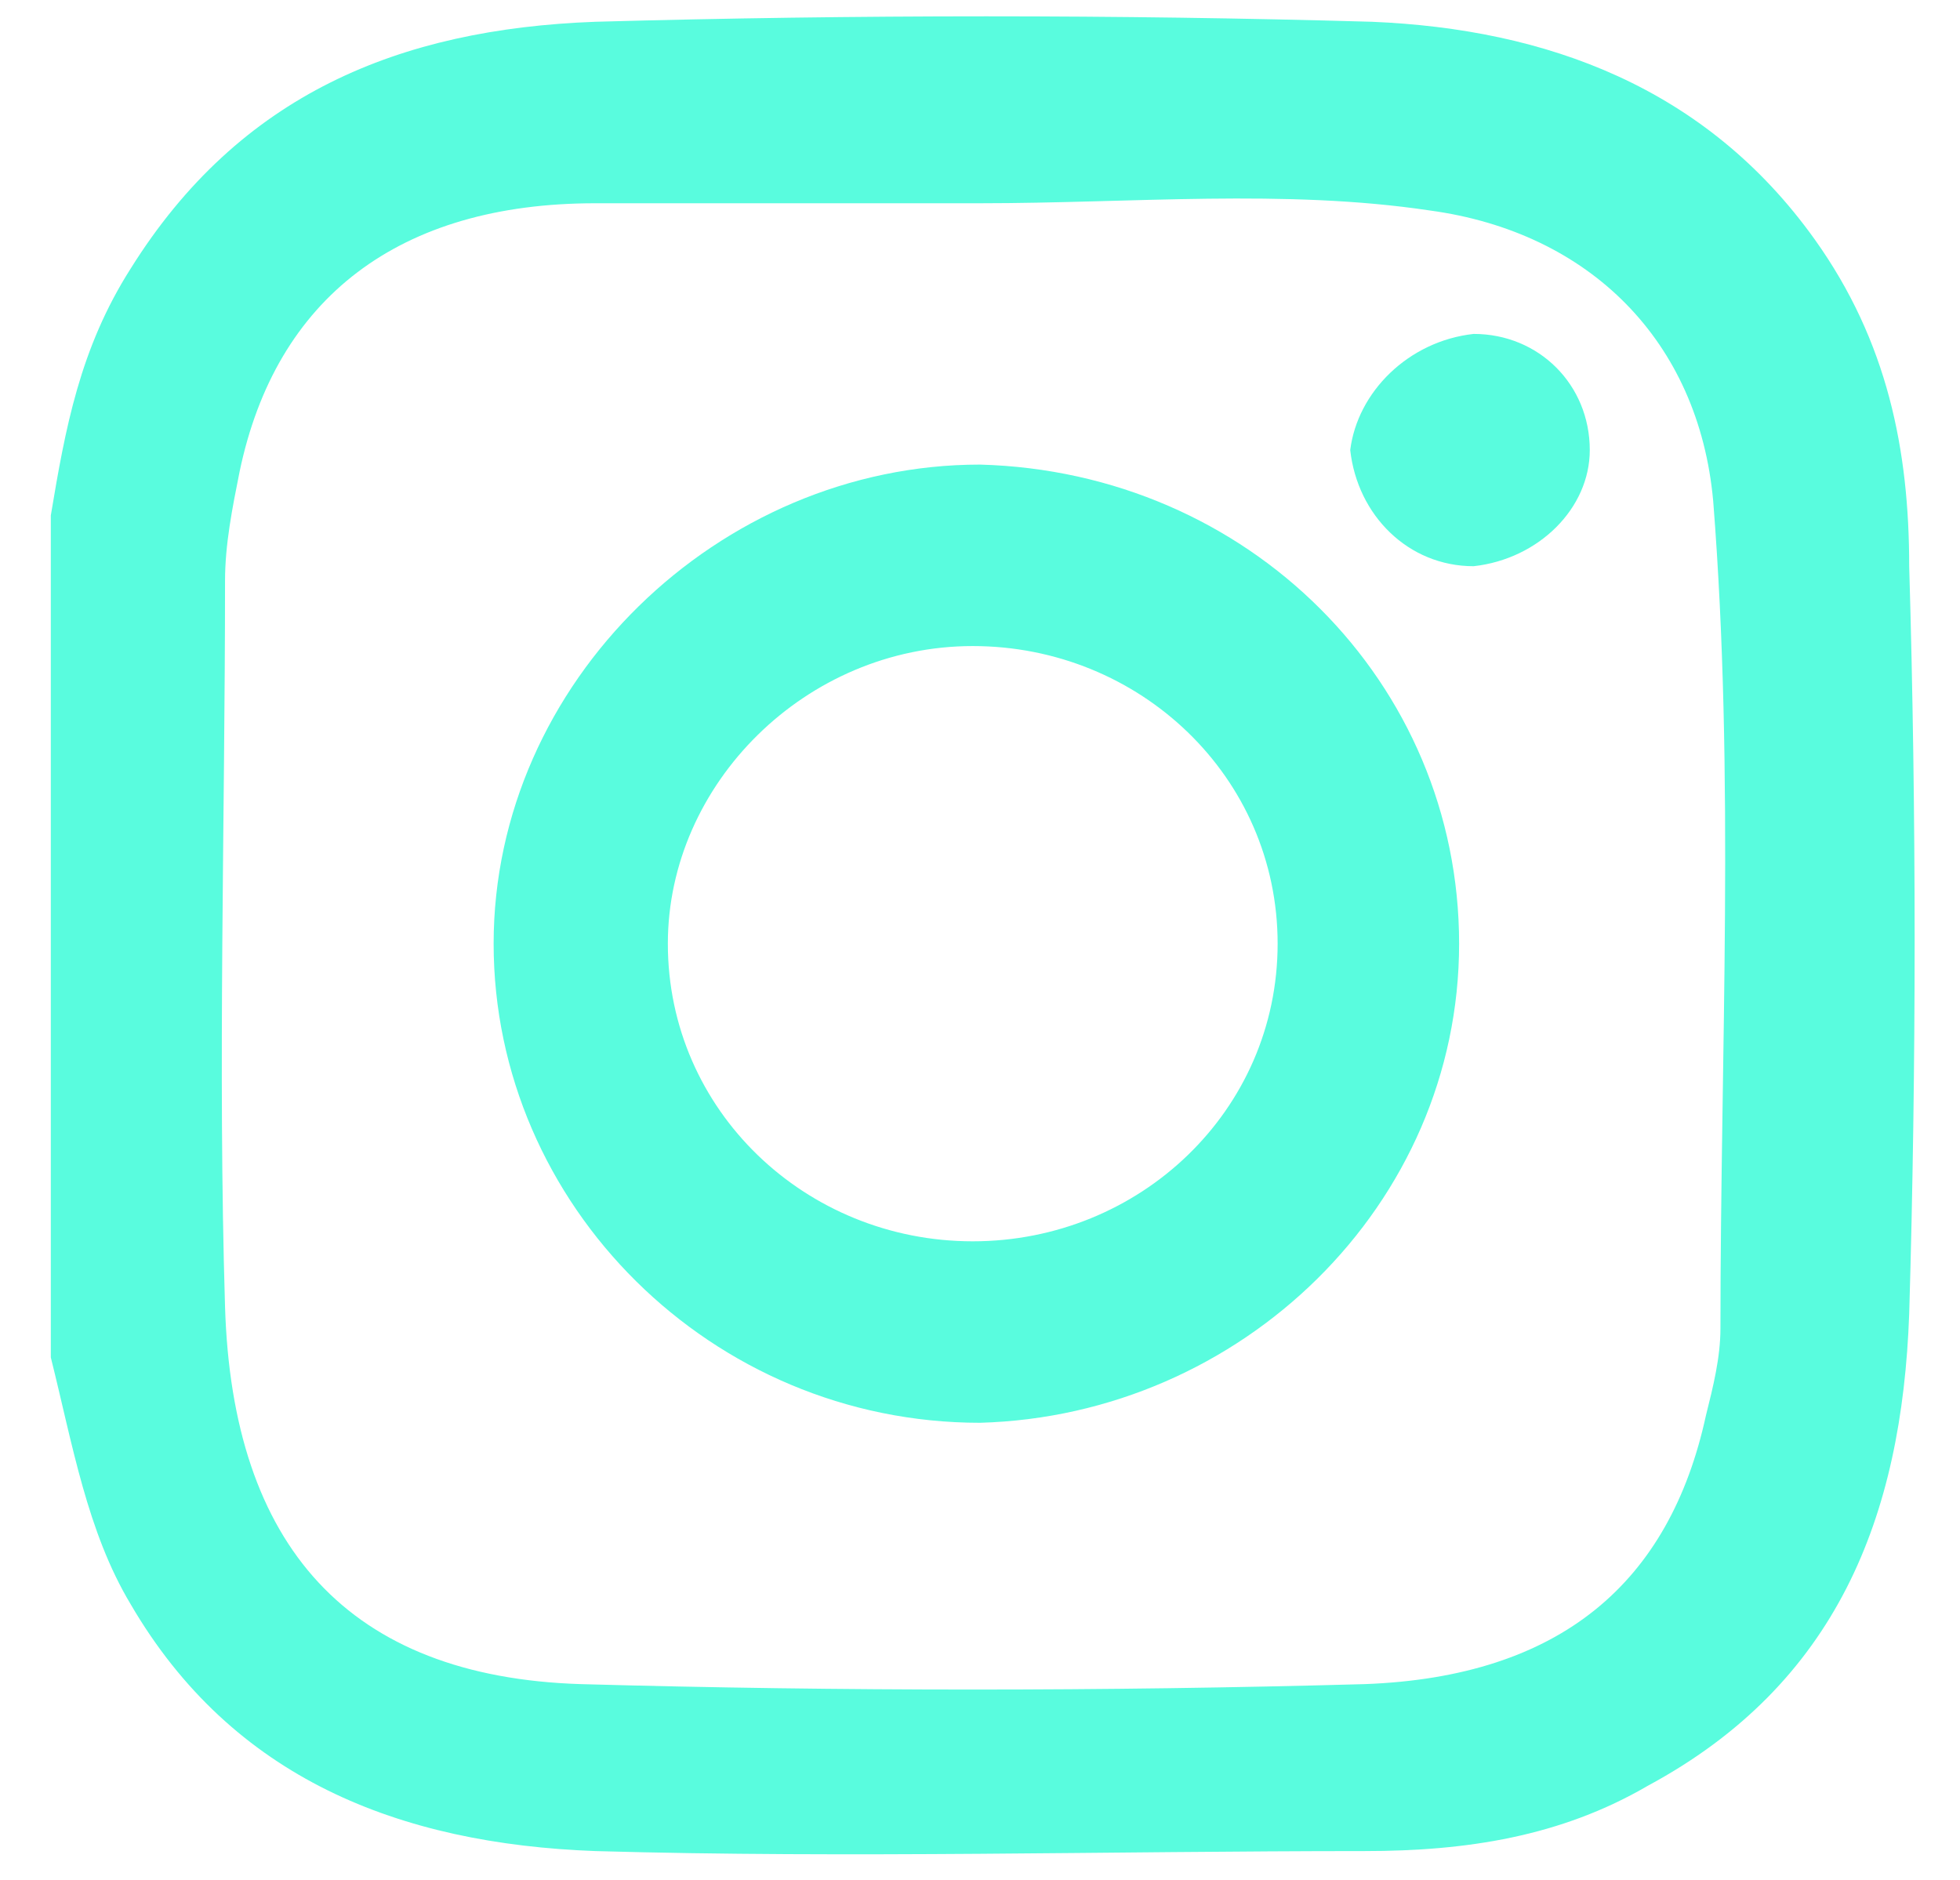 <?xml version="1.0" encoding="utf-8"?>
<!-- Generator: Adobe Illustrator 27.1.1, SVG Export Plug-In . SVG Version: 6.00 Build 0)  -->
<svg version="1.1" id="Layer_1" xmlns="http://www.w3.org/2000/svg" xmlns:xlink="http://www.w3.org/1999/xlink" x="0px" y="0px"
	 viewBox="0 0 27 25.9" style="enable-background:new 0 0 27 25.9;" xml:space="preserve">
<style type="text/css">
	.st0{fill:#59FCDE;}
</style>
<g>
	<path class="st0" d="M0.7,7.1c0.2-1.2,0.4-2.3,1.1-3.4c1.5-2.4,3.7-3.3,6.4-3.4c3.6-0.1,7.2-0.1,10.7,0c2.4,0.1,4.6,0.9,6.1,3
		c1,1.4,1.3,2.9,1.3,4.5c0.1,3.4,0.1,6.9,0,10.3c-0.1,2.8-1,5.1-3.6,6.5c-1.2,0.7-2.5,0.9-3.9,0.9c-3.5,0-7.1,0.1-10.6,0
		c-2.7-0.1-5-1-6.4-3.4c-0.6-1-0.8-2.2-1.1-3.4C0.7,14.9,0.7,11,0.7,7.1z M13.5,2.8c-1.8,0-3.5,0-5.3,0C5.5,2.8,3.8,4.1,3.3,6.5
		C3.2,7,3.1,7.5,3.1,8c0,3.3-0.1,6.7,0,10c0.1,3.3,1.7,5.1,4.9,5.2c3.6,0.1,7.2,0.1,10.8,0c2.7-0.1,4.2-1.4,4.7-3.7
		c0.1-0.4,0.2-0.8,0.2-1.2c0-3.8,0.2-7.6-0.1-11.4c-0.2-2.2-1.7-3.7-3.9-4C17.7,2.6,15.6,2.8,13.5,2.8z"/>
	<path class="st0" d="M20.1,13c0,3.6-3,6.5-6.6,6.6c-3.7,0-6.7-3-6.7-6.6c0-3.6,3.1-6.6,6.7-6.6C17.2,6.5,20.1,9.4,20.1,13z
		 M17.6,13c0-2.3-1.9-4.1-4.2-4.1c-2.3,0-4.2,1.9-4.2,4.1c0,2.3,1.9,4.1,4.2,4.1C15.7,17.1,17.6,15.3,17.6,13z"/>
	<path class="st0" d="M20.3,4.6c0.9,0,1.6,0.7,1.6,1.6c0,0.8-0.7,1.5-1.6,1.6c-0.9,0-1.6-0.7-1.7-1.6C18.7,5.4,19.4,4.7,20.3,4.6z"
		/>
</g>
</svg>
